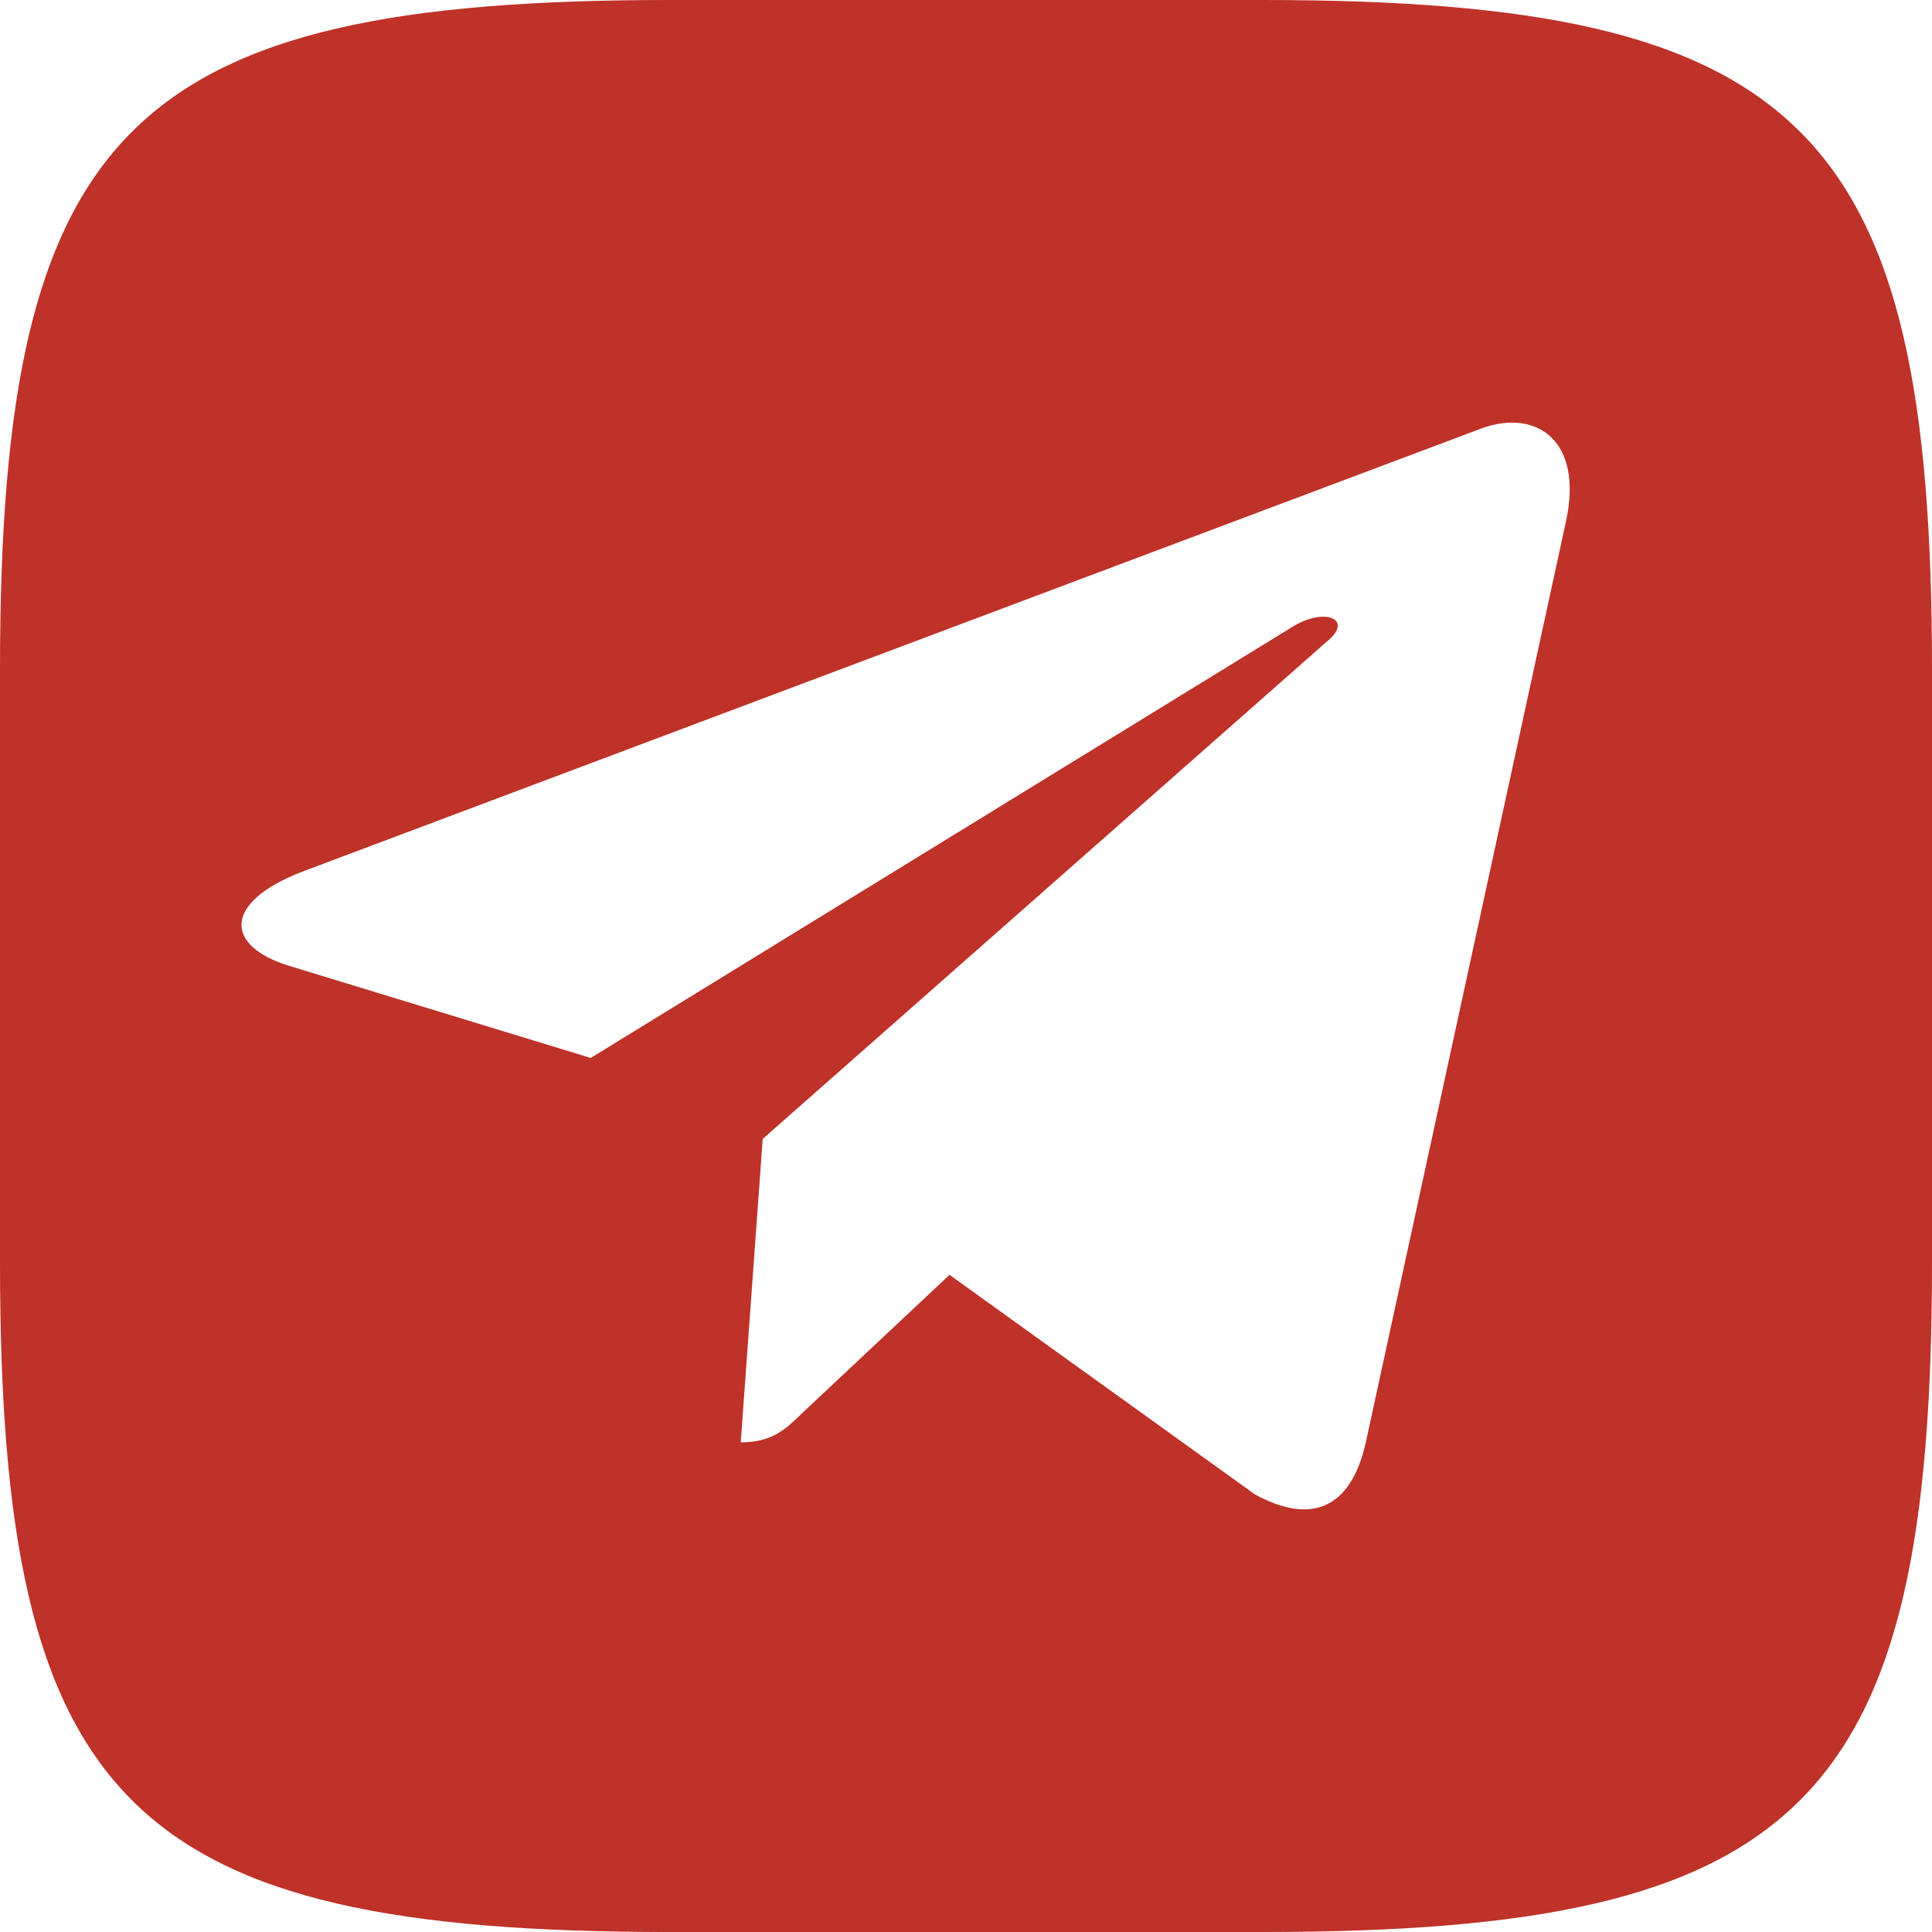 <?xml version="1.0" encoding="UTF-8"?> <svg xmlns="http://www.w3.org/2000/svg" width="32" height="32" viewBox="0 0 32 32" fill="none"><path fill-rule="evenodd" clip-rule="evenodd" d="M11.088 0H20.912C29.872 0 32 2.128 32 11.088V20.912C32 29.872 29.872 32 20.912 32H11.088C2.128 32 0 29.872 0 20.912V11.088C0 2.128 2.128 0 11.088 0ZM22.617 23.913L25.937 8.638C26.232 7.291 25.442 6.765 24.538 7.096L5.021 14.432C3.69 14.94 3.709 15.668 4.795 15.999L9.784 17.523L21.375 10.402C21.919 10.047 22.416 10.244 22.008 10.599L12.633 18.864L12.269 23.89C12.79 23.89 13.016 23.67 13.286 23.406L15.727 21.115L20.786 24.752C21.714 25.26 22.367 24.991 22.617 23.913Z" fill="#BE3229"></path></svg> 